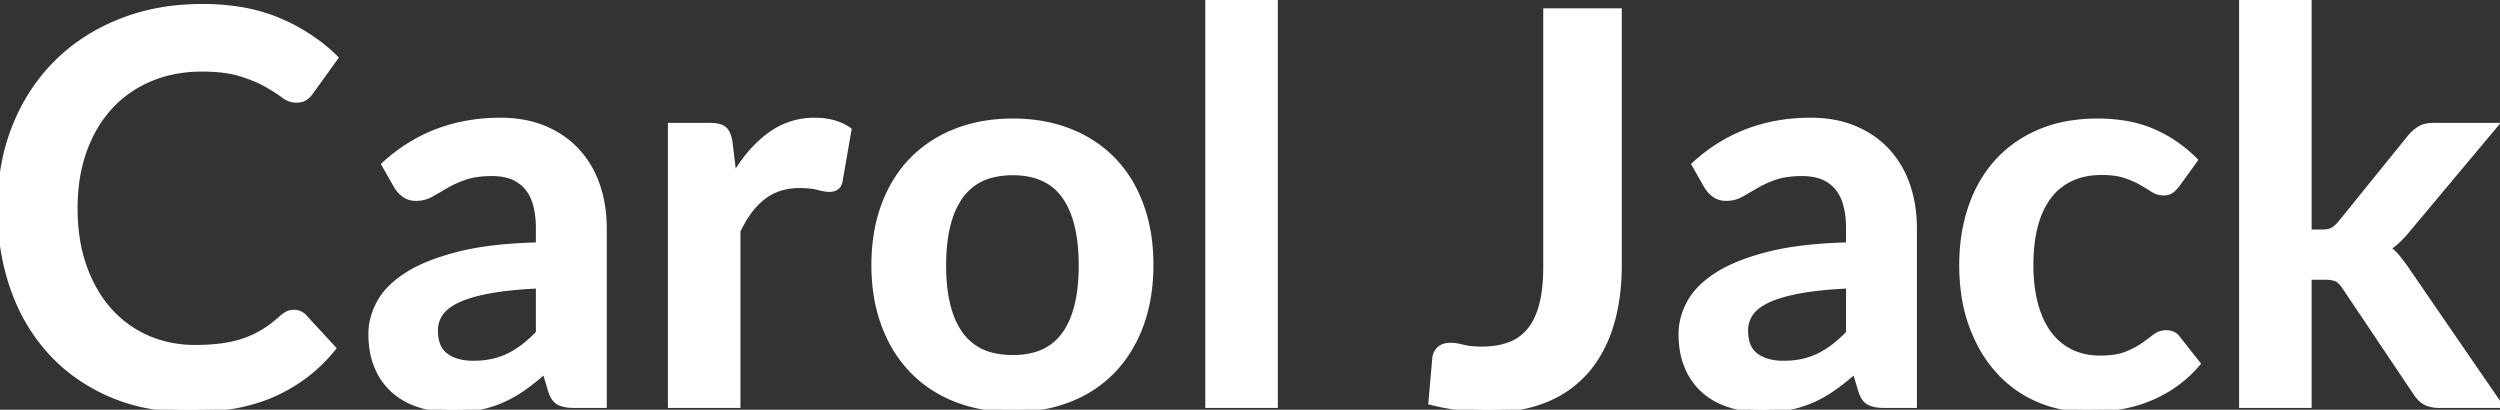 <svg width="458.251" height="75.1" viewBox="0 0 458.251 75.1" xmlns="http://www.w3.org/2000/svg"><rect x="0" y="0" width="458.251" height="75.1" fill="#333333" stroke="none"/><g id="svgGroup" stroke-linecap="round" fill-rule="evenodd" font-size="9pt" stroke="#ffffff" stroke-width="0.25mm" fill="#ffffff" style="stroke:#ffffff;stroke-width:0.25mm;fill:#ffffff"><path d="M 410.901 0 L 423.251 0 L 423.251 42.55 L 425.551 42.55 A 7.23 7.23 0 0 0 426.278 42.516 Q 427.019 42.441 427.5 42.2 A 3.209 3.209 0 0 0 428.017 41.871 Q 428.488 41.509 429.001 40.9 L 441.751 25.15 A 8.437 8.437 0 0 1 442.668 24.22 A 6.549 6.549 0 0 1 443.551 23.575 A 3.642 3.642 0 0 1 444.534 23.172 Q 444.983 23.056 445.513 23.019 A 7.529 7.529 0 0 1 446.051 23 L 457.351 23 L 441.401 42.05 A 22.264 22.264 0 0 1 439.931 43.697 A 19.976 19.976 0 0 1 439.651 43.975 Q 438.751 44.85 437.701 45.5 Q 438.751 46.25 439.551 47.25 Q 440.351 48.25 441.151 49.4 L 458.251 74.3 L 447.101 74.3 A 6.992 6.992 0 0 1 446.007 74.219 Q 445.248 74.099 444.651 73.8 Q 443.741 73.345 442.997 72.312 A 7.174 7.174 0 0 1 442.851 72.1 L 429.801 52.65 A 6.907 6.907 0 0 0 429.355 52.038 Q 428.86 51.436 428.365 51.182 A 1.941 1.941 0 0 0 428.301 51.15 A 2.928 2.928 0 0 0 427.759 50.965 Q 427.179 50.824 426.339 50.803 A 11.931 11.931 0 0 0 426.051 50.8 L 423.251 50.8 L 423.251 74.3 L 410.901 74.3 L 410.901 0 Z M 55.801 58.1 L 61.101 63.85 Q 56.701 69.3 50.276 72.2 Q 44.302 74.896 36.103 75.086 A 54.204 54.204 0 0 1 34.851 75.1 A 40.579 40.579 0 0 1 26.756 74.324 A 32.746 32.746 0 0 1 20.376 72.35 Q 13.951 69.6 9.401 64.7 A 32.954 32.954 0 0 1 3.065 54.67 A 38.431 38.431 0 0 1 2.426 53 Q 0.001 46.2 0.001 38.15 A 42.825 42.825 0 0 1 1.003 28.728 A 36.455 36.455 0 0 1 2.701 23.225 Q 5.401 16.45 10.301 11.55 Q 15.201 6.65 22.026 3.925 A 38.344 38.344 0 0 1 32.573 1.416 A 46.581 46.581 0 0 1 37.101 1.2 A 42.621 42.621 0 0 1 43.98 1.729 A 30.965 30.965 0 0 1 51.176 3.775 A 34.052 34.052 0 0 1 58.945 8.342 A 30.682 30.682 0 0 1 61.501 10.6 L 57.001 16.85 A 4.047 4.047 0 0 1 56.072 17.829 A 4.62 4.62 0 0 1 55.976 17.9 A 2.168 2.168 0 0 1 55.313 18.215 Q 55.026 18.299 54.682 18.331 A 4.707 4.707 0 0 1 54.251 18.35 A 3.273 3.273 0 0 1 52.996 18.088 Q 52.555 17.907 52.108 17.599 A 6.204 6.204 0 0 1 51.901 17.45 A 20.786 20.786 0 0 0 50.909 16.754 Q 50.007 16.156 48.851 15.5 Q 47.412 14.684 45.385 13.958 A 36.211 36.211 0 0 0 44.176 13.55 A 16.671 16.671 0 0 0 41.842 13.002 Q 39.719 12.65 37.001 12.65 A 25.588 25.588 0 0 0 30.805 13.378 A 22.341 22.341 0 0 0 27.626 14.425 Q 23.351 16.2 20.276 19.5 A 22.378 22.378 0 0 0 16.422 25.252 A 27.056 27.056 0 0 0 15.476 27.525 A 28.119 28.119 0 0 0 14.003 33.805 A 36.121 36.121 0 0 0 13.751 38.15 A 36.887 36.887 0 0 0 14.155 43.743 A 27.657 27.657 0 0 0 15.476 49 A 26.427 26.427 0 0 0 17.729 53.747 A 21.372 21.372 0 0 0 20.151 57 Q 23.101 60.25 27.101 61.975 Q 31.101 63.7 35.701 63.7 Q 38.451 63.7 40.676 63.4 A 22.655 22.655 0 0 0 43.32 62.888 A 18.845 18.845 0 0 0 44.776 62.45 Q 46.651 61.8 48.326 60.775 A 20.77 20.77 0 0 0 50.513 59.225 A 25.201 25.201 0 0 0 51.651 58.25 A 4.926 4.926 0 0 1 52.395 57.694 A 4.338 4.338 0 0 1 52.701 57.525 Q 53.251 57.25 53.901 57.25 A 2.503 2.503 0 0 1 55.725 58.022 A 3.319 3.319 0 0 1 55.801 58.1 Z M 110.751 41.9 L 110.751 74.3 L 105.201 74.3 A 9.508 9.508 0 0 1 104.18 74.249 Q 103.663 74.193 103.233 74.076 A 3.867 3.867 0 0 1 102.451 73.775 Q 101.669 73.365 101.193 72.299 A 5.928 5.928 0 0 1 100.951 71.65 L 99.851 68 A 45.627 45.627 0 0 1 97.442 70.021 A 37.406 37.406 0 0 1 96.026 71.075 Q 94.151 72.4 92.151 73.3 Q 90.151 74.2 87.901 74.65 A 22.648 22.648 0 0 1 85.251 75.011 A 29.756 29.756 0 0 1 82.901 75.1 A 21.138 21.138 0 0 1 79.079 74.767 A 17.749 17.749 0 0 1 76.901 74.225 Q 74.151 73.35 72.176 71.6 A 11.807 11.807 0 0 1 69.278 67.651 A 13.769 13.769 0 0 1 69.101 67.25 A 13.529 13.529 0 0 1 68.212 64.062 A 18.486 18.486 0 0 1 68.001 61.2 Q 68.001 58.3 69.526 55.475 A 11.7 11.7 0 0 1 71.547 52.797 Q 72.819 51.517 74.601 50.375 Q 77.305 48.642 81.375 47.358 A 49.221 49.221 0 0 1 84.051 46.6 A 47.147 47.147 0 0 1 88.876 45.658 Q 91.53 45.272 94.598 45.075 A 99.555 99.555 0 0 1 98.701 44.9 L 98.701 41.9 A 19.42 19.42 0 0 0 98.519 39.146 Q 98.316 37.736 97.888 36.604 A 7.512 7.512 0 0 0 96.526 34.275 A 7 7 0 0 0 92.874 32.106 Q 91.735 31.819 90.382 31.801 A 13.702 13.702 0 0 0 90.201 31.8 A 21.259 21.259 0 0 0 88.096 31.898 Q 87.069 32 86.195 32.21 A 10.222 10.222 0 0 0 85.201 32.5 A 22.788 22.788 0 0 0 83.386 33.219 Q 82.493 33.621 81.737 34.068 A 14.279 14.279 0 0 0 81.726 34.075 A 145.102 145.102 0 0 1 80.307 34.906 A 110.837 110.837 0 0 1 79.001 35.65 Q 77.751 36.35 76.251 36.35 A 4.019 4.019 0 0 1 75.122 36.198 A 3.314 3.314 0 0 1 74.101 35.7 Q 73.201 35.05 72.651 34.1 L 70.401 30.15 Q 79.251 22.05 91.751 22.05 A 23.529 23.529 0 0 1 96.007 22.419 A 18.306 18.306 0 0 1 99.776 23.525 Q 103.301 25 105.751 27.625 A 17.305 17.305 0 0 1 109.183 33.114 A 20.167 20.167 0 0 1 109.476 33.9 Q 110.751 37.55 110.751 41.9 Z M 350.901 41.9 L 350.901 74.3 L 345.351 74.3 A 9.508 9.508 0 0 1 344.33 74.249 Q 343.813 74.193 343.383 74.076 A 3.867 3.867 0 0 1 342.601 73.775 Q 341.819 73.365 341.343 72.299 A 5.928 5.928 0 0 1 341.101 71.65 L 340.001 68 A 45.627 45.627 0 0 1 337.592 70.021 A 37.406 37.406 0 0 1 336.176 71.075 Q 334.301 72.4 332.301 73.3 Q 330.301 74.2 328.051 74.65 A 22.648 22.648 0 0 1 325.401 75.011 A 29.756 29.756 0 0 1 323.051 75.1 A 21.138 21.138 0 0 1 319.229 74.767 A 17.749 17.749 0 0 1 317.051 74.225 Q 314.301 73.35 312.326 71.6 A 11.807 11.807 0 0 1 309.428 67.651 A 13.769 13.769 0 0 1 309.251 67.25 A 13.529 13.529 0 0 1 308.362 64.062 A 18.486 18.486 0 0 1 308.151 61.2 Q 308.151 58.3 309.676 55.475 A 11.7 11.7 0 0 1 311.697 52.797 Q 312.969 51.517 314.751 50.375 Q 317.455 48.642 321.525 47.358 A 49.221 49.221 0 0 1 324.201 46.6 A 47.147 47.147 0 0 1 329.026 45.658 Q 331.68 45.272 334.748 45.075 A 99.555 99.555 0 0 1 338.851 44.9 L 338.851 41.9 A 19.42 19.42 0 0 0 338.669 39.146 Q 338.466 37.736 338.038 36.604 A 7.512 7.512 0 0 0 336.676 34.275 A 7 7 0 0 0 333.024 32.106 Q 331.885 31.819 330.532 31.801 A 13.702 13.702 0 0 0 330.351 31.8 A 21.259 21.259 0 0 0 328.246 31.898 Q 327.219 32 326.345 32.21 A 10.222 10.222 0 0 0 325.351 32.5 A 22.788 22.788 0 0 0 323.536 33.219 Q 322.643 33.621 321.887 34.068 A 14.279 14.279 0 0 0 321.876 34.075 A 145.102 145.102 0 0 1 320.457 34.906 A 110.837 110.837 0 0 1 319.151 35.65 Q 317.901 36.35 316.401 36.35 A 4.019 4.019 0 0 1 315.272 36.198 A 3.314 3.314 0 0 1 314.251 35.7 Q 313.351 35.05 312.801 34.1 L 310.551 30.15 Q 319.401 22.05 331.901 22.05 A 23.529 23.529 0 0 1 336.157 22.419 A 18.306 18.306 0 0 1 339.926 23.525 Q 343.451 25 345.901 27.625 A 17.305 17.305 0 0 1 349.333 33.114 A 20.167 20.167 0 0 1 349.626 33.9 Q 350.901 37.55 350.901 41.9 Z M 402.351 29.35 L 399.101 33.85 Q 398.653 34.42 398.221 34.791 A 4.246 4.246 0 0 1 398.026 34.95 A 1.724 1.724 0 0 1 397.504 35.214 Q 397.267 35.291 396.979 35.324 A 4.164 4.164 0 0 1 396.501 35.35 A 3.253 3.253 0 0 1 395.05 35.001 A 4.121 4.121 0 0 1 394.651 34.775 A 44.509 44.509 0 0 0 393.926 34.323 Q 393.604 34.125 393.248 33.913 A 80.34 80.34 0 0 0 392.501 33.475 Q 391.33 32.796 389.743 32.249 A 22.132 22.132 0 0 0 389.526 32.175 A 10.075 10.075 0 0 0 387.988 31.803 Q 387.223 31.676 386.345 31.629 A 20.278 20.278 0 0 0 385.251 31.6 A 15.249 15.249 0 0 0 382.379 31.858 A 11.527 11.527 0 0 0 379.551 32.775 Q 377.101 33.95 375.476 36.15 A 13.83 13.83 0 0 0 373.784 39.218 A 17.964 17.964 0 0 0 373.051 41.475 A 24.79 24.79 0 0 0 372.426 45.028 A 33.682 33.682 0 0 0 372.251 48.55 A 32.933 32.933 0 0 0 372.443 52.196 Q 372.654 54.089 373.097 55.744 A 20.451 20.451 0 0 0 373.126 55.85 A 18.401 18.401 0 0 0 374.116 58.625 A 13.624 13.624 0 0 0 375.651 61.225 Q 377.301 63.4 379.651 64.525 A 11.482 11.482 0 0 0 383.339 65.561 A 14.255 14.255 0 0 0 384.951 65.65 A 19.638 19.638 0 0 0 386.846 65.564 Q 387.766 65.475 388.541 65.292 A 8.488 8.488 0 0 0 389.726 64.925 A 18.646 18.646 0 0 0 391.212 64.262 Q 392.097 63.817 392.801 63.325 A 62.746 62.746 0 0 0 393.832 62.588 Q 394.299 62.247 394.709 61.932 A 35.643 35.643 0 0 0 394.976 61.725 Q 395.901 61 397.051 61 A 3.097 3.097 0 0 1 397.993 61.136 A 2.396 2.396 0 0 1 399.301 62.15 L 402.851 66.65 A 23.068 23.068 0 0 1 399.597 69.8 A 20.481 20.481 0 0 1 398.401 70.675 Q 396.001 72.3 393.426 73.275 Q 390.851 74.25 388.101 74.65 Q 385.351 75.05 382.651 75.05 Q 377.901 75.05 373.701 73.275 Q 369.501 71.5 366.376 68.1 A 23.455 23.455 0 0 1 362.693 62.704 A 29.013 29.013 0 0 1 361.426 59.775 A 28.672 28.672 0 0 1 359.925 53.621 A 38.018 38.018 0 0 1 359.601 48.55 Q 359.601 42.9 361.226 38.075 A 24.452 24.452 0 0 1 364.435 31.689 A 22.346 22.346 0 0 1 366.001 29.725 A 21.645 21.645 0 0 1 372.942 24.588 A 25.17 25.17 0 0 1 373.801 24.2 A 24.105 24.105 0 0 1 379.816 22.53 A 31.944 31.944 0 0 1 384.501 22.2 A 30.27 30.27 0 0 1 389.499 22.593 A 22.175 22.175 0 0 1 394.576 24.05 Q 398.901 25.9 402.351 29.35 Z M 296.801 2 L 296.801 48.6 A 42.752 42.752 0 0 1 296.402 54.572 A 32.831 32.831 0 0 1 295.301 59.6 A 24.749 24.749 0 0 1 293.073 64.781 A 20.811 20.811 0 0 1 290.826 67.95 A 19.469 19.469 0 0 1 283.677 73.133 A 22.567 22.567 0 0 1 283.401 73.25 Q 278.951 75.1 273.051 75.1 Q 270.351 75.1 267.751 74.775 A 45.234 45.234 0 0 1 264.057 74.151 A 53.632 53.632 0 0 1 262.301 73.75 L 263.001 65.75 A 3.039 3.039 0 0 1 263.214 64.855 A 2.498 2.498 0 0 1 263.826 63.975 A 2.306 2.306 0 0 1 264.686 63.479 Q 265.042 63.362 265.475 63.321 A 5.11 5.11 0 0 1 265.951 63.3 A 5.464 5.464 0 0 1 266.533 63.334 Q 267.184 63.404 268.051 63.619 A 18.649 18.649 0 0 1 268.176 63.65 A 9.882 9.882 0 0 0 269.309 63.863 Q 270.338 64 271.651 64 A 16.841 16.841 0 0 0 274.18 63.819 A 12.518 12.518 0 0 0 276.701 63.175 Q 278.901 62.35 280.376 60.55 A 10.081 10.081 0 0 0 281.669 58.481 Q 282.139 57.495 282.479 56.318 A 17.546 17.546 0 0 0 282.601 55.875 A 20.921 20.921 0 0 0 283.086 53.337 Q 283.351 51.334 283.351 48.9 L 283.351 2 L 296.801 2 Z M 221.401 0 L 233.751 0 L 233.751 74.3 L 221.401 74.3 L 221.401 0 Z M 135.251 74.3 L 122.901 74.3 L 122.901 23 L 130.151 23 Q 131.708 23 132.493 23.47 A 1.821 1.821 0 0 1 132.801 23.7 A 2.455 2.455 0 0 1 133.29 24.361 Q 133.644 25.034 133.801 26.1 L 134.551 32.3 Q 137.301 27.55 141.001 24.8 Q 144.701 22.05 149.301 22.05 Q 152.938 22.05 155.384 23.653 A 8.562 8.562 0 0 1 155.601 23.8 L 154.001 33.05 A 3.082 3.082 0 0 1 153.881 33.538 Q 153.702 34.061 153.351 34.325 Q 152.921 34.647 152.234 34.692 A 3.532 3.532 0 0 1 152.001 34.7 Q 151.251 34.7 149.951 34.35 Q 149.077 34.115 147.82 34.038 A 21.607 21.607 0 0 0 146.501 34 A 11.659 11.659 0 0 0 143.029 34.499 A 9.85 9.85 0 0 0 139.901 36.125 A 13.45 13.45 0 0 0 137.363 38.744 Q 136.201 40.3 135.251 42.35 L 135.251 74.3 Z M 191.779 22.785 A 30.874 30.874 0 0 0 185.651 22.2 A 32.919 32.919 0 0 0 182.159 22.381 A 26.616 26.616 0 0 0 175.201 24.05 A 25.967 25.967 0 0 0 174.763 24.227 A 22.565 22.565 0 0 0 167.176 29.3 A 21.621 21.621 0 0 0 164.979 31.937 A 24.65 24.65 0 0 0 162.026 37.6 A 27.788 27.788 0 0 0 160.746 42.277 A 34.619 34.619 0 0 0 160.201 48.55 A 36.638 36.638 0 0 0 160.457 52.956 A 28.726 28.726 0 0 0 162.026 59.55 A 27.536 27.536 0 0 0 162.665 61.119 A 23.303 23.303 0 0 0 167.176 67.9 A 21.784 21.784 0 0 0 167.596 68.325 A 22.442 22.442 0 0 0 175.201 73.2 A 25.537 25.537 0 0 0 179.514 74.465 A 30.993 30.993 0 0 0 185.651 75.05 A 32.784 32.784 0 0 0 189.224 74.86 A 26.334 26.334 0 0 0 196.076 73.2 A 25.404 25.404 0 0 0 196.112 73.186 A 22.147 22.147 0 0 0 204.051 67.9 A 22.092 22.092 0 0 0 206.142 65.357 A 24.94 24.94 0 0 0 209.151 59.55 Q 210.951 54.65 210.951 48.55 A 36.832 36.832 0 0 0 210.718 44.35 A 29.147 29.147 0 0 0 209.151 37.6 A 26.929 26.929 0 0 0 208.357 35.671 A 22.518 22.518 0 0 0 204.051 29.3 Q 200.751 25.9 196.076 24.05 A 25.259 25.259 0 0 0 191.779 22.785 Z M 185.651 65.55 A 15.023 15.023 0 0 0 189.409 65.109 A 9.803 9.803 0 0 0 195.126 61.25 Q 197.322 58.178 197.95 53.065 A 36.341 36.341 0 0 0 198.201 48.65 A 35.938 35.938 0 0 0 197.915 43.959 Q 197.264 39.025 195.126 36 Q 192.051 31.65 185.651 31.65 A 15.287 15.287 0 0 0 181.92 32.077 A 9.901 9.901 0 0 0 176.051 36.025 A 14.694 14.694 0 0 0 174.058 40.173 Q 172.951 43.719 172.951 48.65 A 35.23 35.23 0 0 0 173.238 53.313 Q 173.546 55.612 174.183 57.494 A 14.143 14.143 0 0 0 176.051 61.225 A 9.995 9.995 0 0 0 182.35 65.227 A 15.89 15.89 0 0 0 185.651 65.55 Z M 98.701 61.05 L 98.701 52.4 Q 93.301 52.65 89.676 53.325 Q 87.128 53.799 85.285 54.459 A 15.29 15.29 0 0 0 83.851 55.05 A 11.158 11.158 0 0 0 82.516 55.795 Q 81.34 56.57 80.726 57.5 Q 79.801 58.9 79.801 60.55 Q 79.801 62.68 80.627 64.015 A 4.155 4.155 0 0 0 81.726 65.2 A 6.935 6.935 0 0 0 84.102 66.292 Q 85.297 66.6 86.751 66.6 Q 88.651 66.6 90.251 66.25 Q 91.851 65.9 93.276 65.2 Q 94.701 64.5 96.026 63.475 A 22.791 22.791 0 0 0 97.608 62.126 A 28.522 28.522 0 0 0 98.701 61.05 Z M 338.851 61.05 L 338.851 52.4 Q 333.451 52.65 329.826 53.325 Q 327.278 53.799 325.435 54.459 A 15.29 15.29 0 0 0 324.001 55.05 A 11.158 11.158 0 0 0 322.666 55.795 Q 321.49 56.57 320.876 57.5 Q 319.951 58.9 319.951 60.55 Q 319.951 62.68 320.777 64.015 A 4.155 4.155 0 0 0 321.876 65.2 A 6.935 6.935 0 0 0 324.252 66.292 Q 325.447 66.6 326.901 66.6 Q 328.801 66.6 330.401 66.25 Q 332.001 65.9 333.426 65.2 Q 334.851 64.5 336.176 63.475 A 22.791 22.791 0 0 0 337.758 62.126 A 28.522 28.522 0 0 0 338.851 61.05 Z" vector-effect="non-scaling-stroke"/></g></svg>